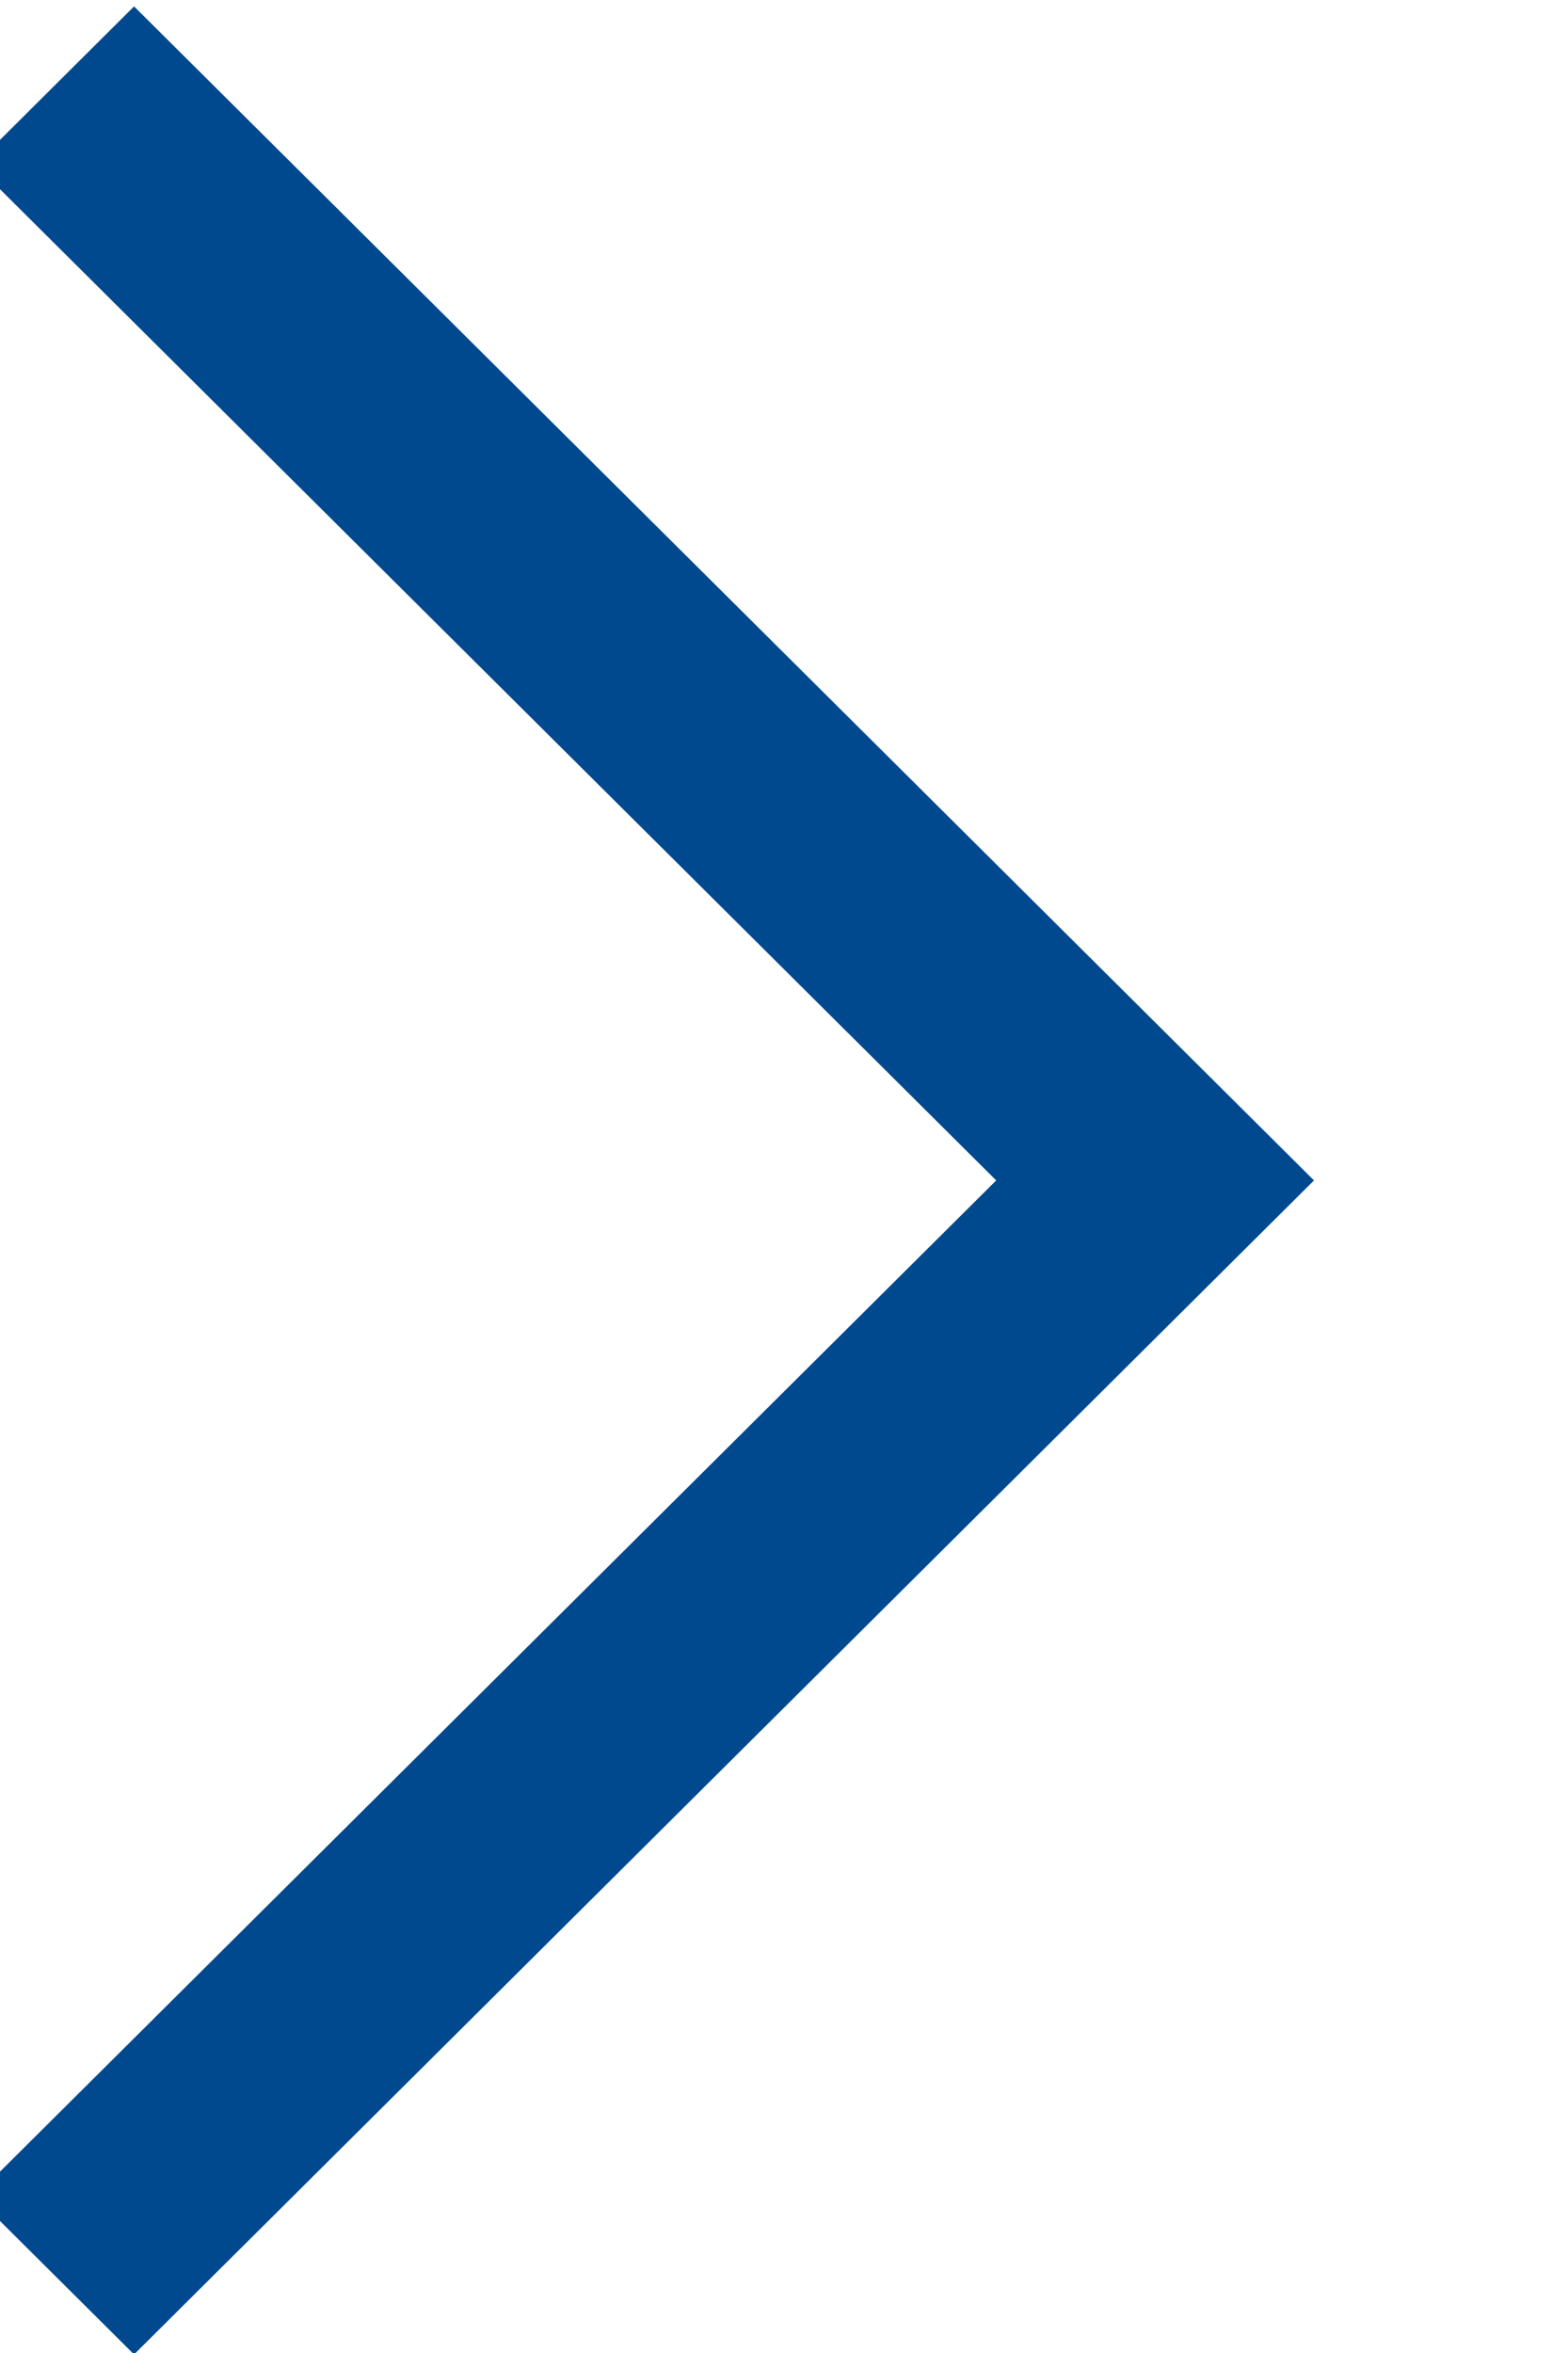 <svg xmlns="http://www.w3.org/2000/svg" width="12" height="18" viewBox="0 0 12 18">
<defs>
    <style>
      .cls-1 {
        fill: #00498f;
        fill-rule: evenodd;
      }
    </style>
  </defs>
  <path class="cls-1" d="M1.026,0.049l9.03,8.981-9.03,8.981L-8,9.031Zm-2.432,0,9.03,8.981-9.03,8.981-9.03-8.981Z"/>
</svg>
